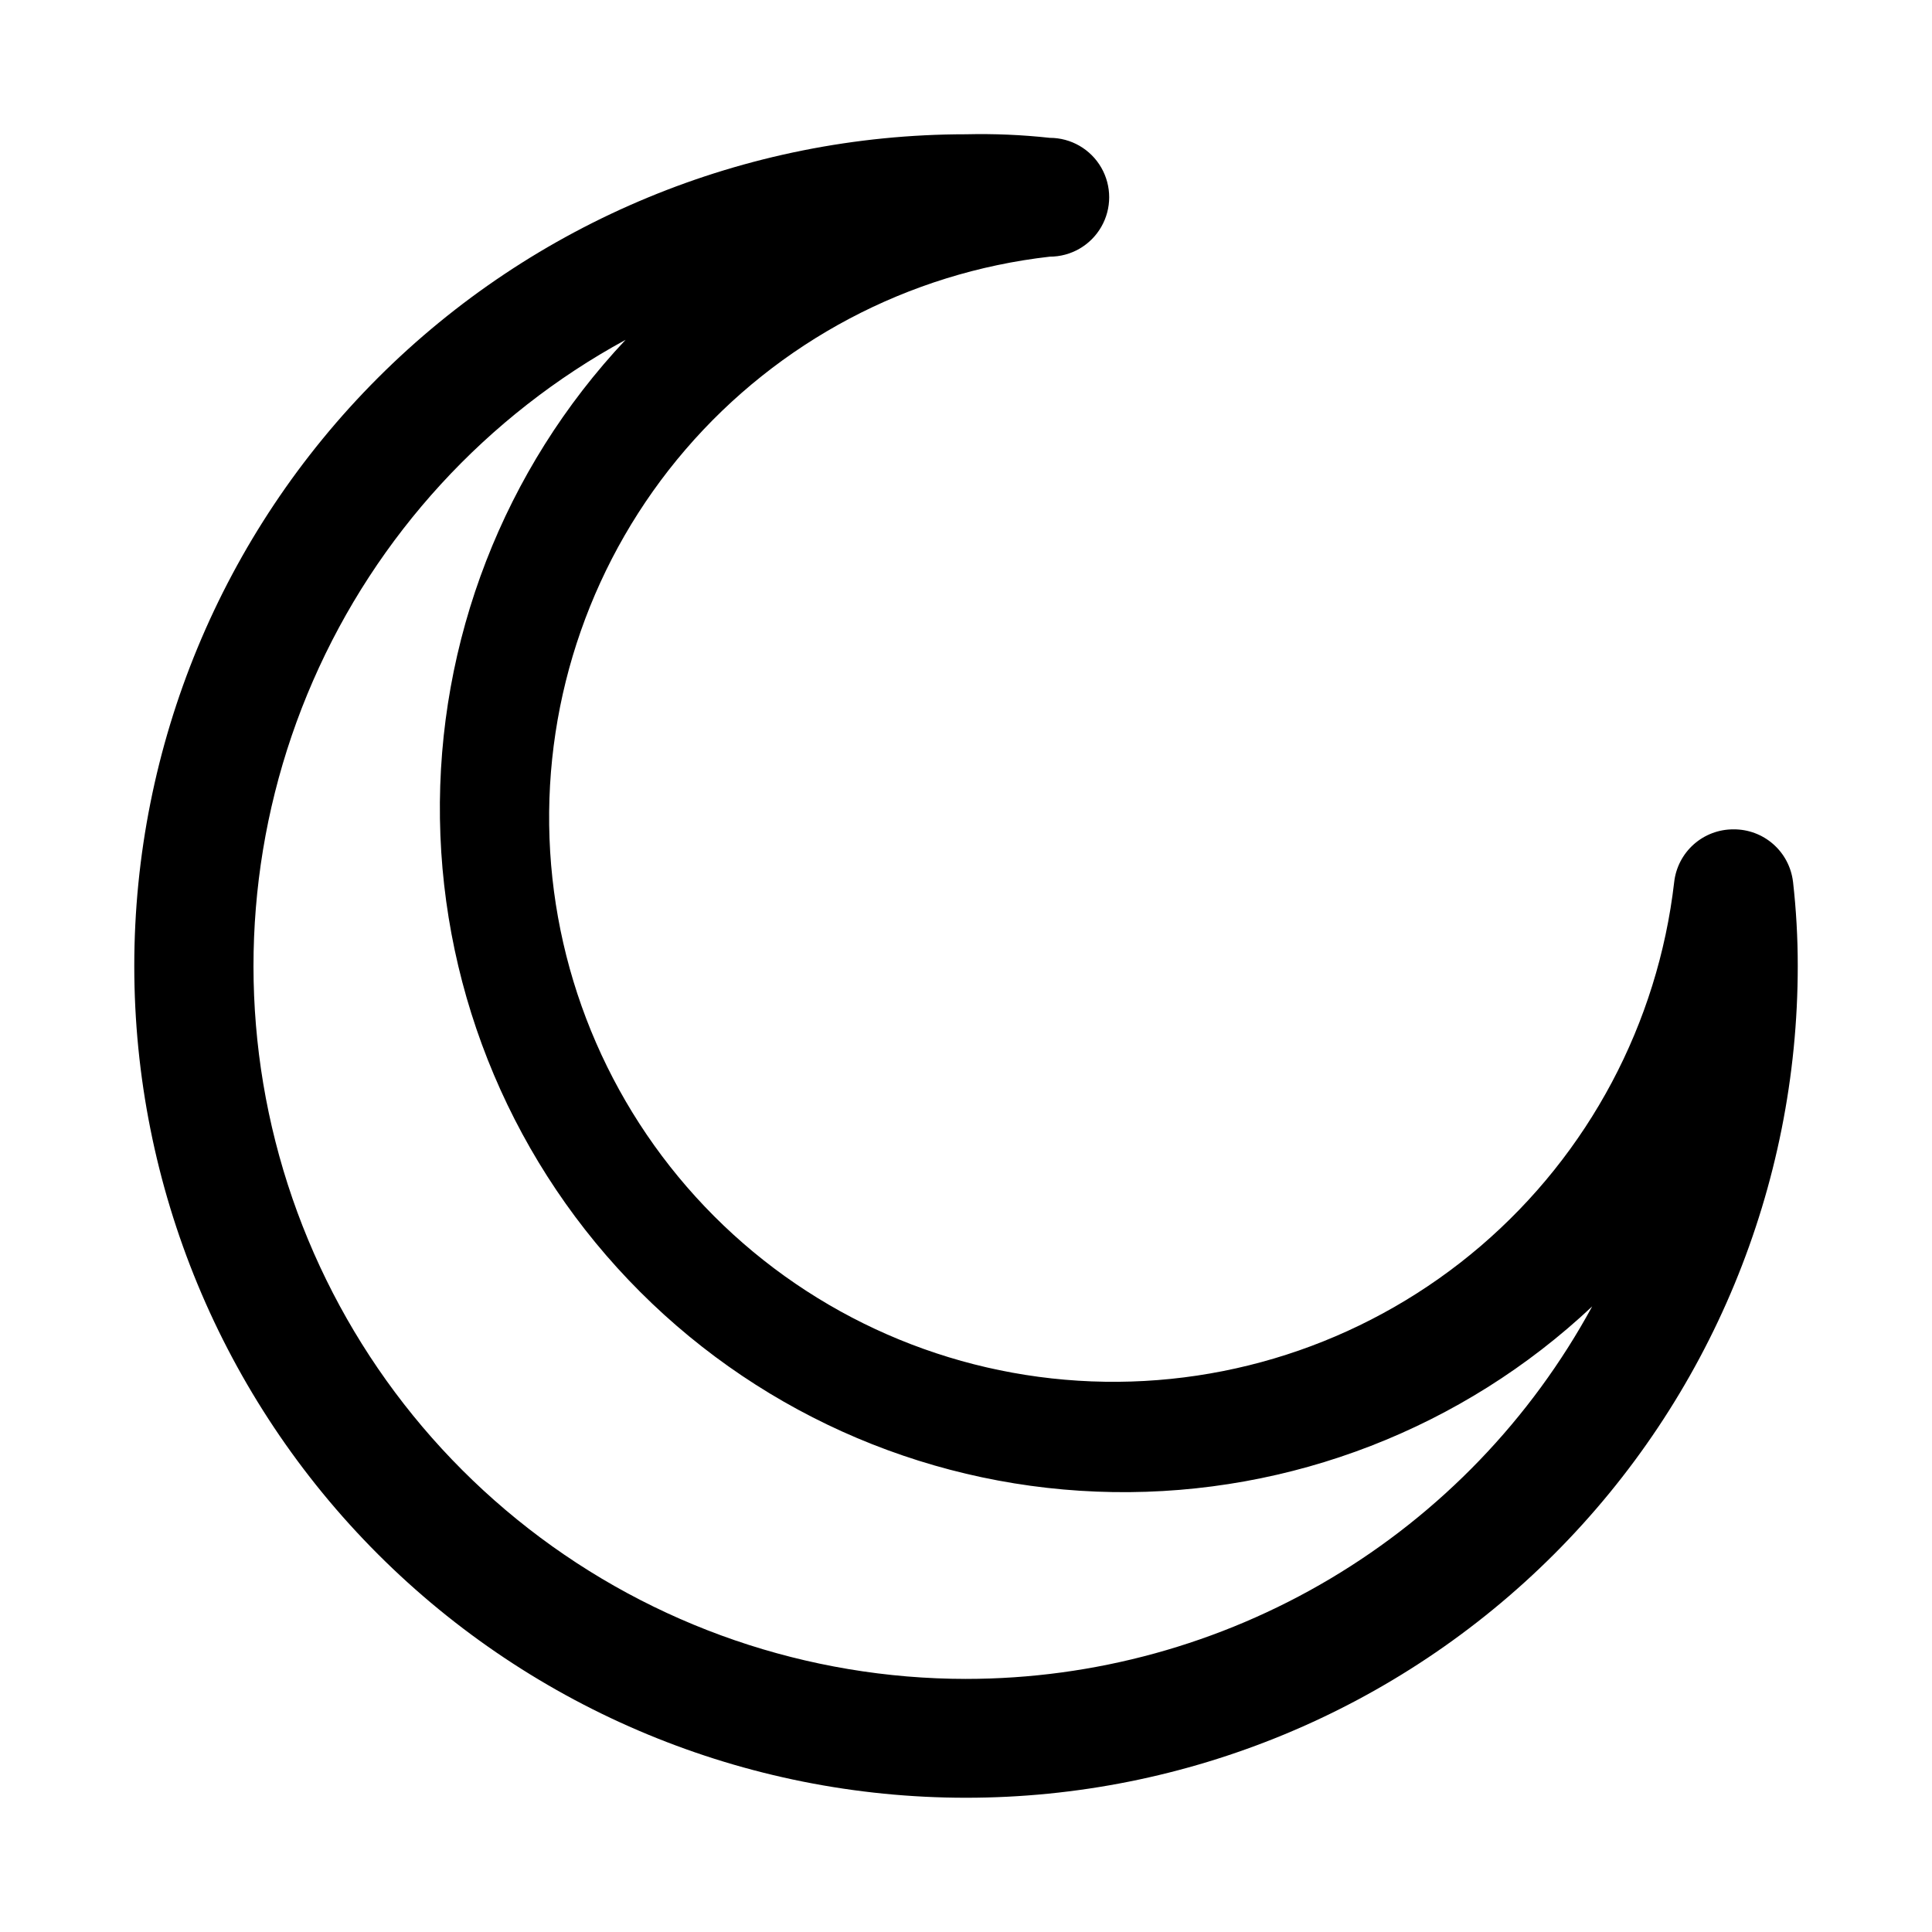 <?xml version="1.0" encoding="UTF-8"?>
<!-- Uploaded to: ICON Repo, www.svgrepo.com, Generator: ICON Repo Mixer Tools -->
<svg fill="#000000" width="800px" height="800px" version="1.1" viewBox="144 144 512 512" xmlns="http://www.w3.org/2000/svg">
 <path d="m619.16 377.64c-0.465-3.84-2.324-7.375-5.231-9.93-2.902-2.555-6.644-3.953-10.516-3.922-3.891-0.027-7.652 1.395-10.562 3.981-2.906 2.59-4.754 6.16-5.18 10.031-4.328 37.449-22.641 71.883-51.27 96.41-28.633 24.527-65.469 37.34-103.14 35.871-37.672-1.469-73.398-17.113-100.03-43.797-26.633-26.684-42.207-62.438-43.605-100.11-1.395-37.672 11.484-74.484 36.066-103.07 24.582-28.582 59.051-46.828 96.512-51.086 5.625 0 10.82-3 13.633-7.875 2.812-4.871 2.812-10.871 0-15.742-2.812-4.871-8.008-7.871-13.633-7.871-7.371-0.805-14.789-1.121-22.199-0.945-58.461 0-114.52 23.223-155.86 64.559s-64.559 97.398-64.559 155.86c0 58.457 23.223 114.52 64.559 155.86 41.336 41.336 97.398 64.559 155.86 64.559 58.457 0 114.52-23.223 155.86-64.559 41.336-41.336 64.559-97.398 64.559-155.86 0.004-7.473-0.414-14.938-1.258-22.359zm-219.16 211.29c-41.988-0.023-82.773-14.031-115.91-39.812-33.137-25.785-56.742-61.875-67.09-102.57-10.344-40.695-6.836-83.676 9.965-122.15 16.801-38.48 45.945-70.266 82.824-90.34-32.273 34.309-49.922 79.836-49.199 126.93 0.719 47.098 19.746 92.062 53.055 125.37 33.305 33.309 78.273 52.336 125.37 53.059 47.098 0.719 92.625-16.93 126.93-49.203-16.227 29.859-40.203 54.785-69.41 72.16-29.203 17.371-62.551 26.547-96.531 26.555z"/>
</svg>